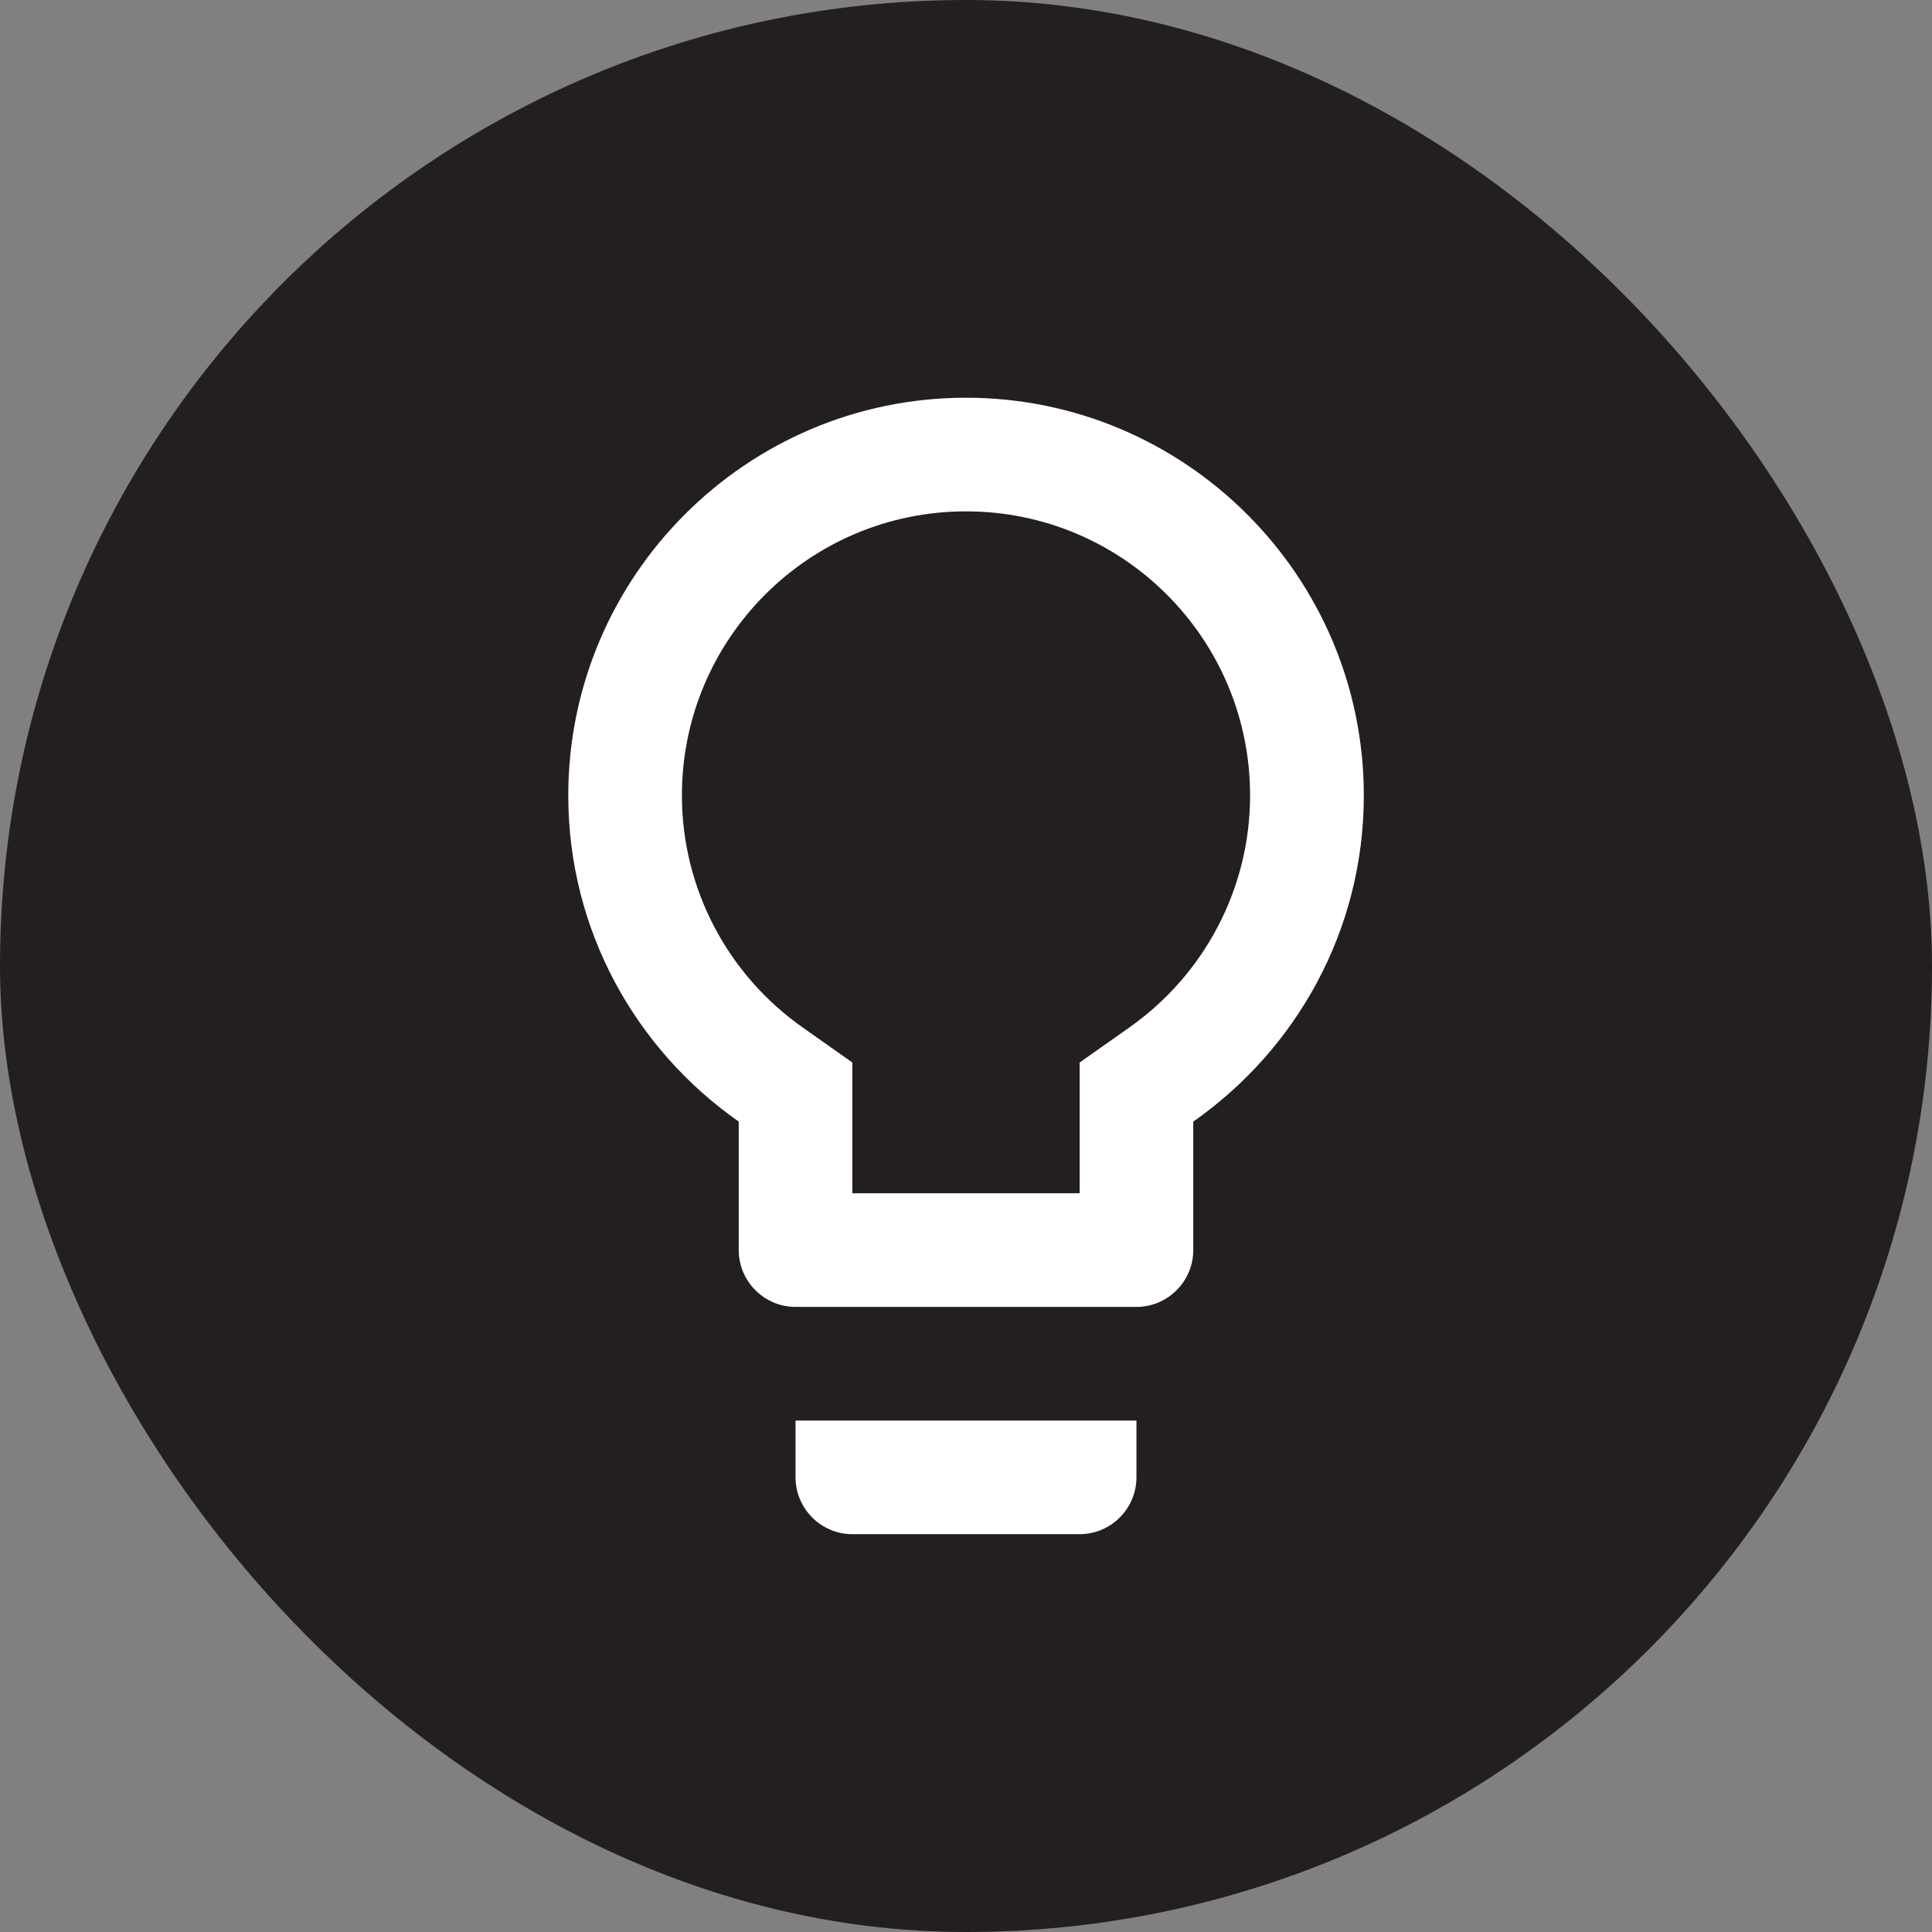 <?xml version="1.0" encoding="UTF-8"?> <svg xmlns="http://www.w3.org/2000/svg" width="22" height="22" viewBox="0 0 22 22" fill="none"><rect x="0" y="0" width="22" height="22" fill="#808080" stroke="none"/><rect width="22" height="22" rx="11" fill="#231F1E"></rect><path d="M9.059 16.823C9.059 17.179 9.35 17.47 9.706 17.47H12.294C12.65 17.47 12.941 17.179 12.941 16.823V16.176H9.059V16.823ZM11 4.529C8.502 4.529 6.471 6.561 6.471 9.058C6.471 10.598 7.241 11.951 8.412 12.772V14.235C8.412 14.591 8.703 14.882 9.059 14.882H12.941C13.297 14.882 13.588 14.591 13.588 14.235V12.772C14.759 11.951 15.53 10.598 15.53 9.058C15.53 6.561 13.498 4.529 11 4.529ZM12.844 11.711L12.294 12.099V13.588H9.706V12.099L9.156 11.711C8.282 11.103 7.765 10.113 7.765 9.058C7.765 7.272 9.214 5.823 11 5.823C12.786 5.823 14.235 7.272 14.235 9.058C14.235 10.113 13.718 11.103 12.844 11.711Z" fill="white"></path></svg> 